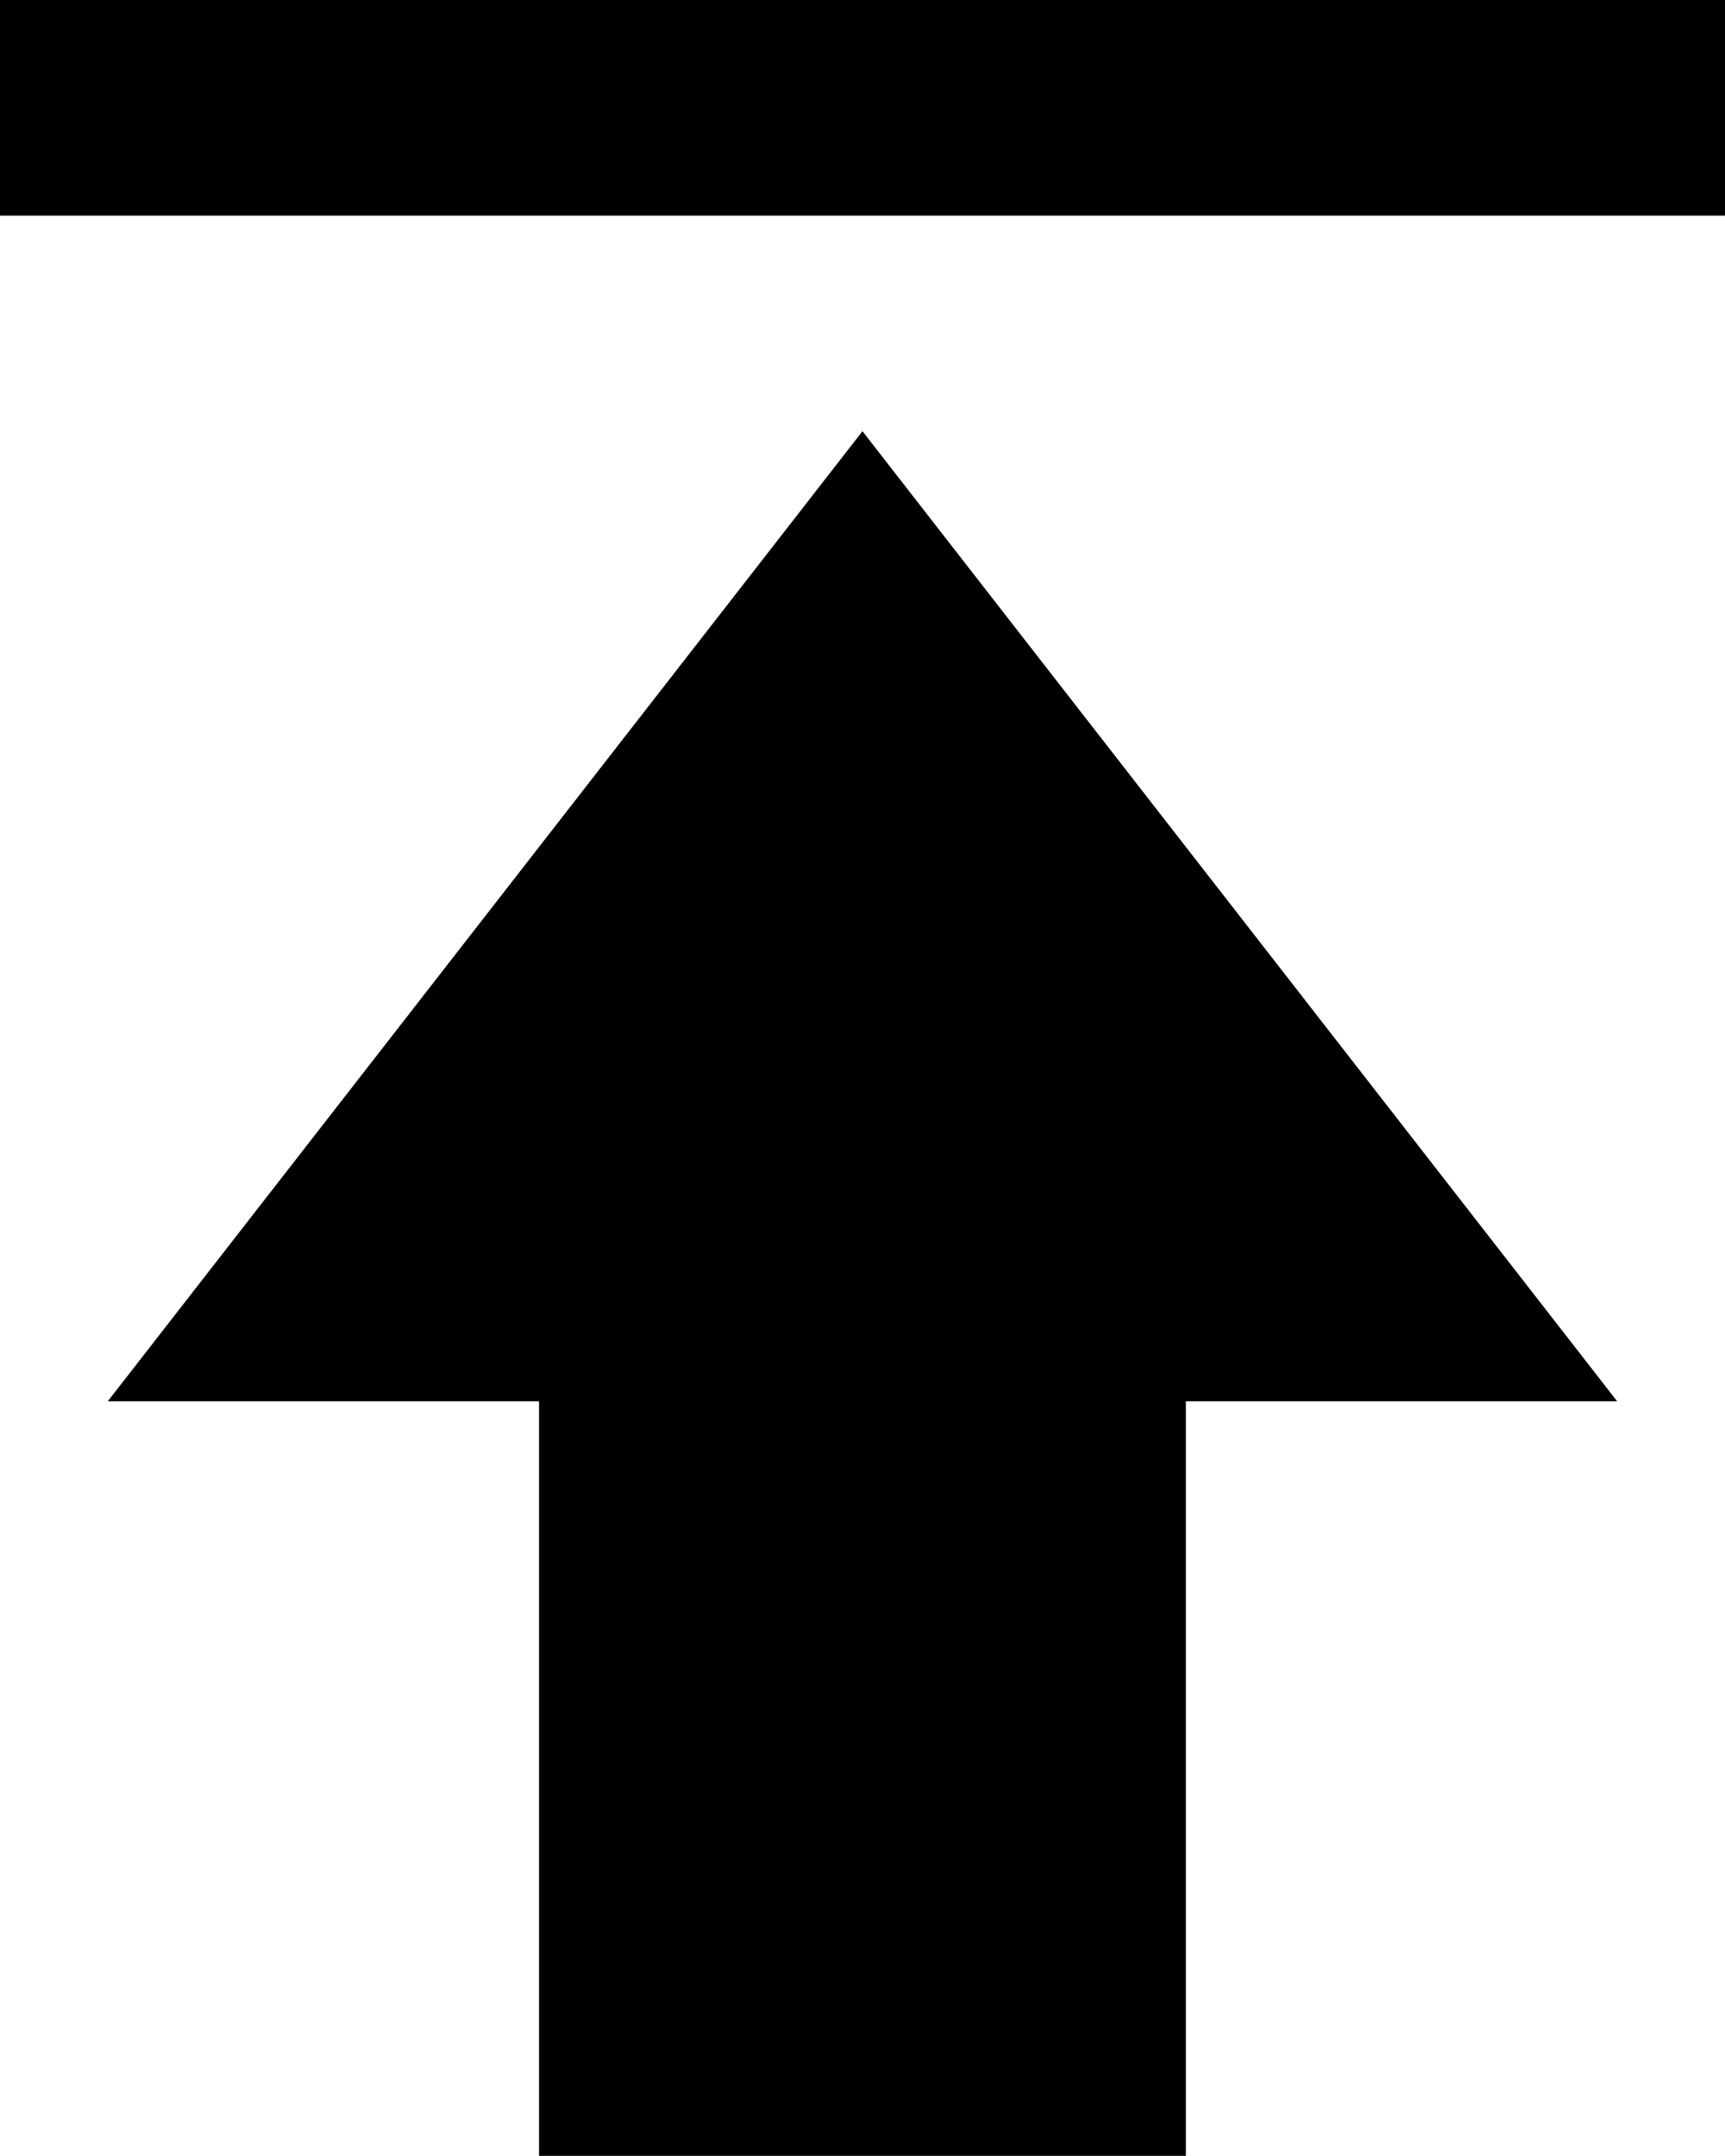 <svg xmlns="http://www.w3.org/2000/svg" width="22.759" height="28.448" viewBox="0 0 22.759 28.448">
  <path id="upload" d="M160-880v2.845h22.759V-880Zm11.379,5.69-9.957,12.8h5.69v9.957h8.534v-9.957h5.69Z" transform="translate(-160 880)"/>
</svg>
